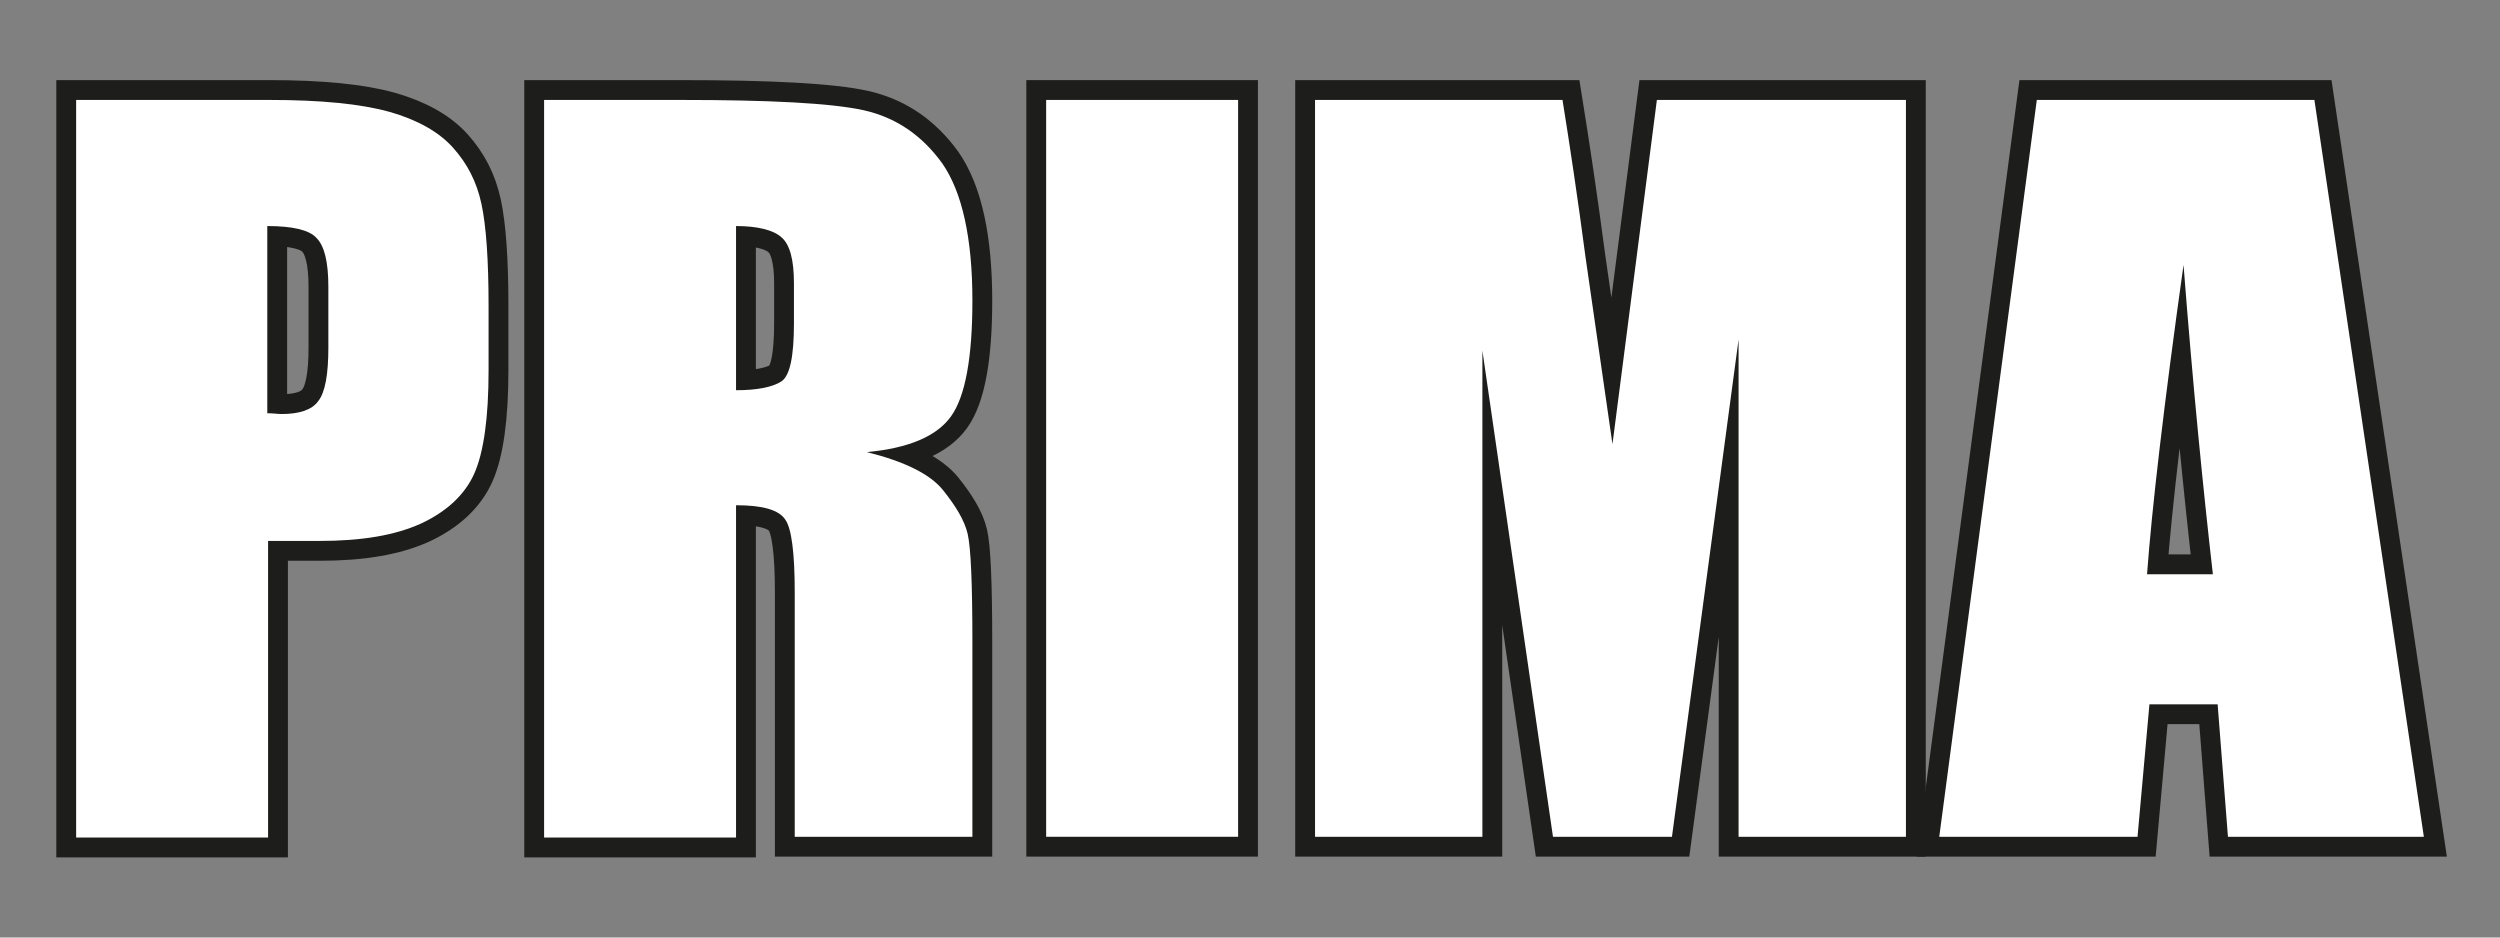 <?xml version="1.0" encoding="utf-8"?>
<!-- Generator: Adobe Illustrator 24.0.1, SVG Export Plug-In . SVG Version: 6.00 Build 0)  -->
<svg version="1.1" id="Livello_1" xmlns="http://www.w3.org/2000/svg" xmlns:xlink="http://www.w3.org/1999/xlink" x="0px" y="0px"
	 viewBox="0 0 315.2 118.2" style="enable-background:new 0 0 315.2 118.2;" xml:space="preserve">
<rect x="0" y="0" width="315.2" height="118.2" fill="#808080" stroke="none"/>
<style type="text/css">
	.st0{fill:#1D1D1B;stroke:#1D1D1B;stroke-width:5;stroke-miterlimit:10;}
	.st1{fill:#FFFFFF;}
</style>
<g>
	<path class="st0" d="M9.6,12.6h24.3c6.6,0,11.6,0.5,15.2,1.5c3.5,1,6.2,2.5,8,4.5c1.8,2,3,4.3,3.6,7.1c0.6,2.8,0.9,7.1,0.9,12.9
		v8.1c0,5.9-0.6,10.3-1.8,13c-1.2,2.7-3.5,4.8-6.7,6.3c-3.3,1.5-7.5,2.2-12.8,2.2h-6.5v37.4H9.6V12.6z M33.7,28.5v23.6
		c0.7,0,1.3,0.1,1.8,0.1c2.2,0,3.8-0.5,4.6-1.6c0.9-1.1,1.3-3.4,1.3-6.8v-7.6c0-3.2-0.5-5.2-1.5-6.2C39,29,36.9,28.5,33.7,28.5z"/>
	<path class="st0" d="M68.6,12.6h17.1c11.4,0,19.1,0.4,23.2,1.3c4,0.9,7.3,3.1,9.9,6.7c2.5,3.6,3.8,9.4,3.8,17.3
		c0,7.2-0.9,12.1-2.7,14.6c-1.8,2.5-5.3,4-10.6,4.5c4.8,1.2,8,2.8,9.6,4.8c1.6,2,2.7,3.8,3.1,5.5c0.4,1.7,0.6,6.2,0.6,13.7v24.5
		h-22.4V74.7c0-5-0.4-8.1-1.2-9.2c-0.8-1.2-2.8-1.8-6.2-1.8v41.9H68.6V12.6z M92.8,28.5v20.7c2.7,0,4.6-0.4,5.7-1.1
		c1.1-0.7,1.6-3.2,1.6-7.3v-5.1c0-2.9-0.5-4.9-1.6-5.8C97.5,29,95.5,28.5,92.8,28.5z"/>
	<path class="st0" d="M156.1,12.6v92.9h-24.2V12.6H156.1z"/>
	<path class="st0" d="M240.3,12.6v92.9h-21.1l0-62.7l-8.4,62.7h-15l-8.9-61.3l0,61.3h-21.1V12.6H197c0.9,5.6,1.9,12.2,2.9,19.8
		l3.4,23.6l5.6-43.4H240.3z"/>
	<path class="st0" d="M291.8,12.6l13.8,92.9h-24.7l-1.3-16.7H271l-1.5,16.7h-25l12.3-92.9H291.8z M279,72.4
		c-1.2-10.5-2.5-23.5-3.7-39c-2.5,17.8-4,30.8-4.6,39H279z"/>
</g>
<g>
	<path class="st1" d="M9.6,12.6h24.3c6.6,0,11.6,0.5,15.2,1.5c3.5,1,6.2,2.5,8,4.5c1.8,2,3,4.3,3.6,7.1c0.6,2.8,0.9,7.1,0.9,12.9
		v8.1c0,5.9-0.6,10.3-1.8,13c-1.2,2.7-3.5,4.8-6.7,6.3c-3.3,1.5-7.5,2.2-12.8,2.2h-6.5v37.4H9.6V12.6z M33.7,28.5v23.6
		c0.7,0,1.3,0.1,1.8,0.1c2.2,0,3.8-0.5,4.6-1.6c0.9-1.1,1.3-3.4,1.3-6.8v-7.6c0-3.2-0.5-5.2-1.5-6.2C39,29,36.9,28.5,33.7,28.5z"/>
	<path class="st1" d="M68.6,12.6h17.1c11.4,0,19.1,0.4,23.2,1.3c4,0.9,7.3,3.1,9.9,6.7c2.5,3.6,3.8,9.4,3.8,17.3
		c0,7.2-0.9,12.1-2.7,14.6c-1.8,2.5-5.3,4-10.6,4.5c4.8,1.2,8,2.8,9.6,4.8c1.6,2,2.7,3.8,3.1,5.5c0.4,1.7,0.6,6.2,0.6,13.7v24.5
		h-22.4V74.7c0-5-0.4-8.1-1.2-9.2c-0.8-1.2-2.8-1.8-6.2-1.8v41.9H68.6V12.6z M92.8,28.5v20.7c2.7,0,4.6-0.4,5.7-1.1
		c1.1-0.7,1.6-3.2,1.6-7.3v-5.1c0-2.9-0.5-4.9-1.6-5.8C97.5,29,95.5,28.5,92.8,28.5z"/>
	<path class="st1" d="M156.1,12.6v92.9h-24.2V12.6H156.1z"/>
	<path class="st1" d="M240.3,12.6v92.9h-21.1l0-62.7l-8.4,62.7h-15l-8.9-61.3l0,61.3h-21.1V12.6H197c0.9,5.6,1.9,12.2,2.9,19.8
		l3.4,23.6l5.6-43.4H240.3z"/>
	<path class="st1" d="M291.8,12.6l13.8,92.9h-24.7l-1.3-16.7H271l-1.5,16.7h-25l12.3-92.9H291.8z M279,72.4
		c-1.2-10.5-2.5-23.5-3.7-39c-2.5,17.8-4,30.8-4.6,39H279z"/>
</g>
</svg>
